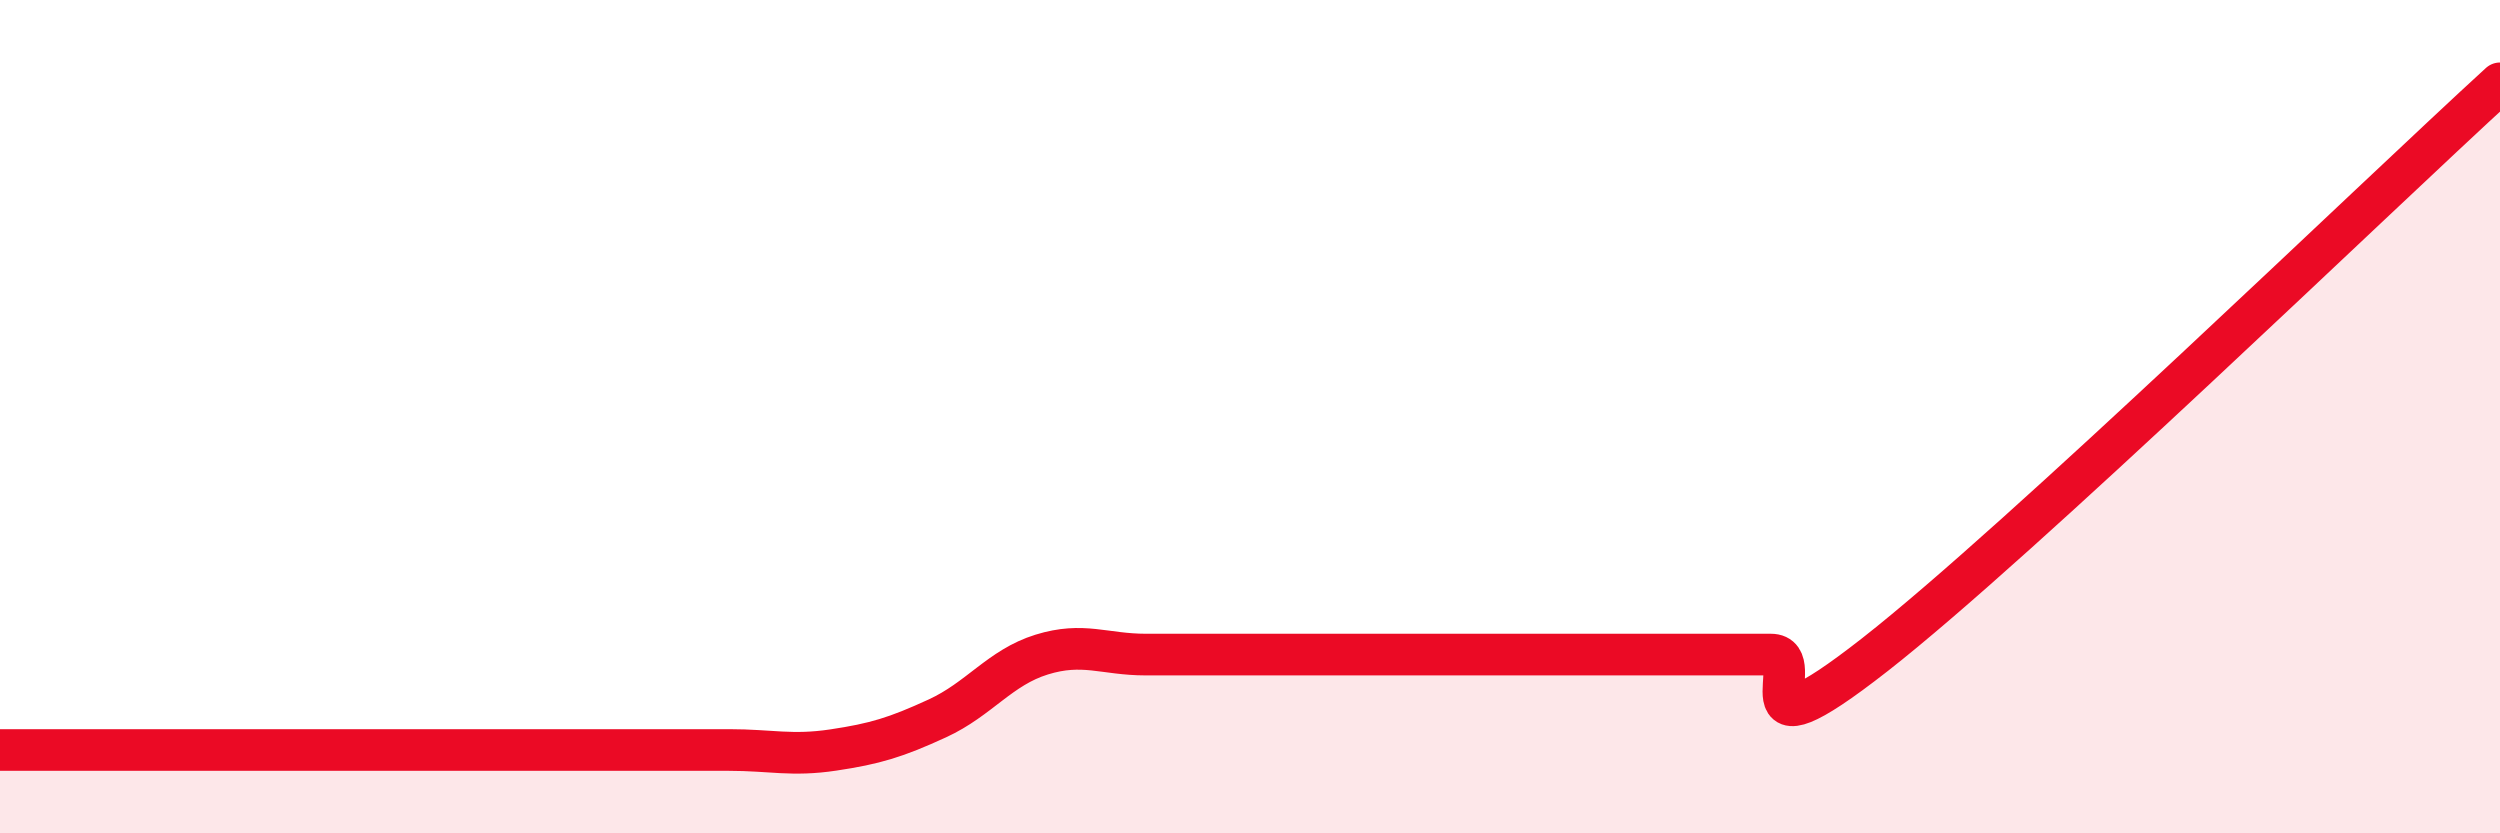 
    <svg width="60" height="20" viewBox="0 0 60 20" xmlns="http://www.w3.org/2000/svg">
      <path
        d="M 0,18 C 0.5,18 1.5,18 2.5,18 C 3.5,18 4,18 5,18 C 6,18 6.5,18 7.5,18 C 8.5,18 9,18 10,18 C 11,18 11.5,18 12.5,18 C 13.5,18 14,18 15,18 C 16,18 16.5,18 17.5,18 C 18.5,18 19,18.15 20,18 C 21,17.85 21.5,17.7 22.5,17.24 C 23.5,16.78 24,16.02 25,15.71 C 26,15.4 26.5,15.71 27.5,15.71 C 28.5,15.71 29,15.71 30,15.71 C 31,15.71 31.5,15.71 32.5,15.71 C 33.5,15.71 34,15.71 35,15.71 C 36,15.71 36.5,15.71 37.5,15.71 C 38.5,15.71 39,15.71 40,15.71 C 41,15.71 41.5,15.71 42.5,15.71 C 43.5,15.71 41.5,18.45 45,15.71 C 48.5,12.97 57,4.74 60,2L60 20L0 20Z"
        fill="#EB0A25"
        opacity="0.1"
        stroke-linecap="round"
        stroke-linejoin="round"
      />
      <path
        d="M 0,18 C 0.5,18 1.5,18 2.5,18 C 3.5,18 4,18 5,18 C 6,18 6.5,18 7.5,18 C 8.5,18 9,18 10,18 C 11,18 11.5,18 12.5,18 C 13.5,18 14,18 15,18 C 16,18 16.5,18 17.5,18 C 18.5,18 19,18.15 20,18 C 21,17.85 21.5,17.7 22.5,17.24 C 23.5,16.78 24,16.02 25,15.71 C 26,15.4 26.5,15.71 27.5,15.71 C 28.5,15.71 29,15.71 30,15.71 C 31,15.71 31.5,15.71 32.5,15.71 C 33.5,15.71 34,15.71 35,15.71 C 36,15.71 36.5,15.71 37.5,15.71 C 38.5,15.71 39,15.71 40,15.71 C 41,15.71 41.5,15.71 42.5,15.71 C 43.5,15.71 41.5,18.45 45,15.71 C 48.5,12.97 57,4.74 60,2"
        stroke="#EB0A25"
        stroke-width="1"
        fill="none"
        stroke-linecap="round"
        stroke-linejoin="round"
      />
    </svg>
  